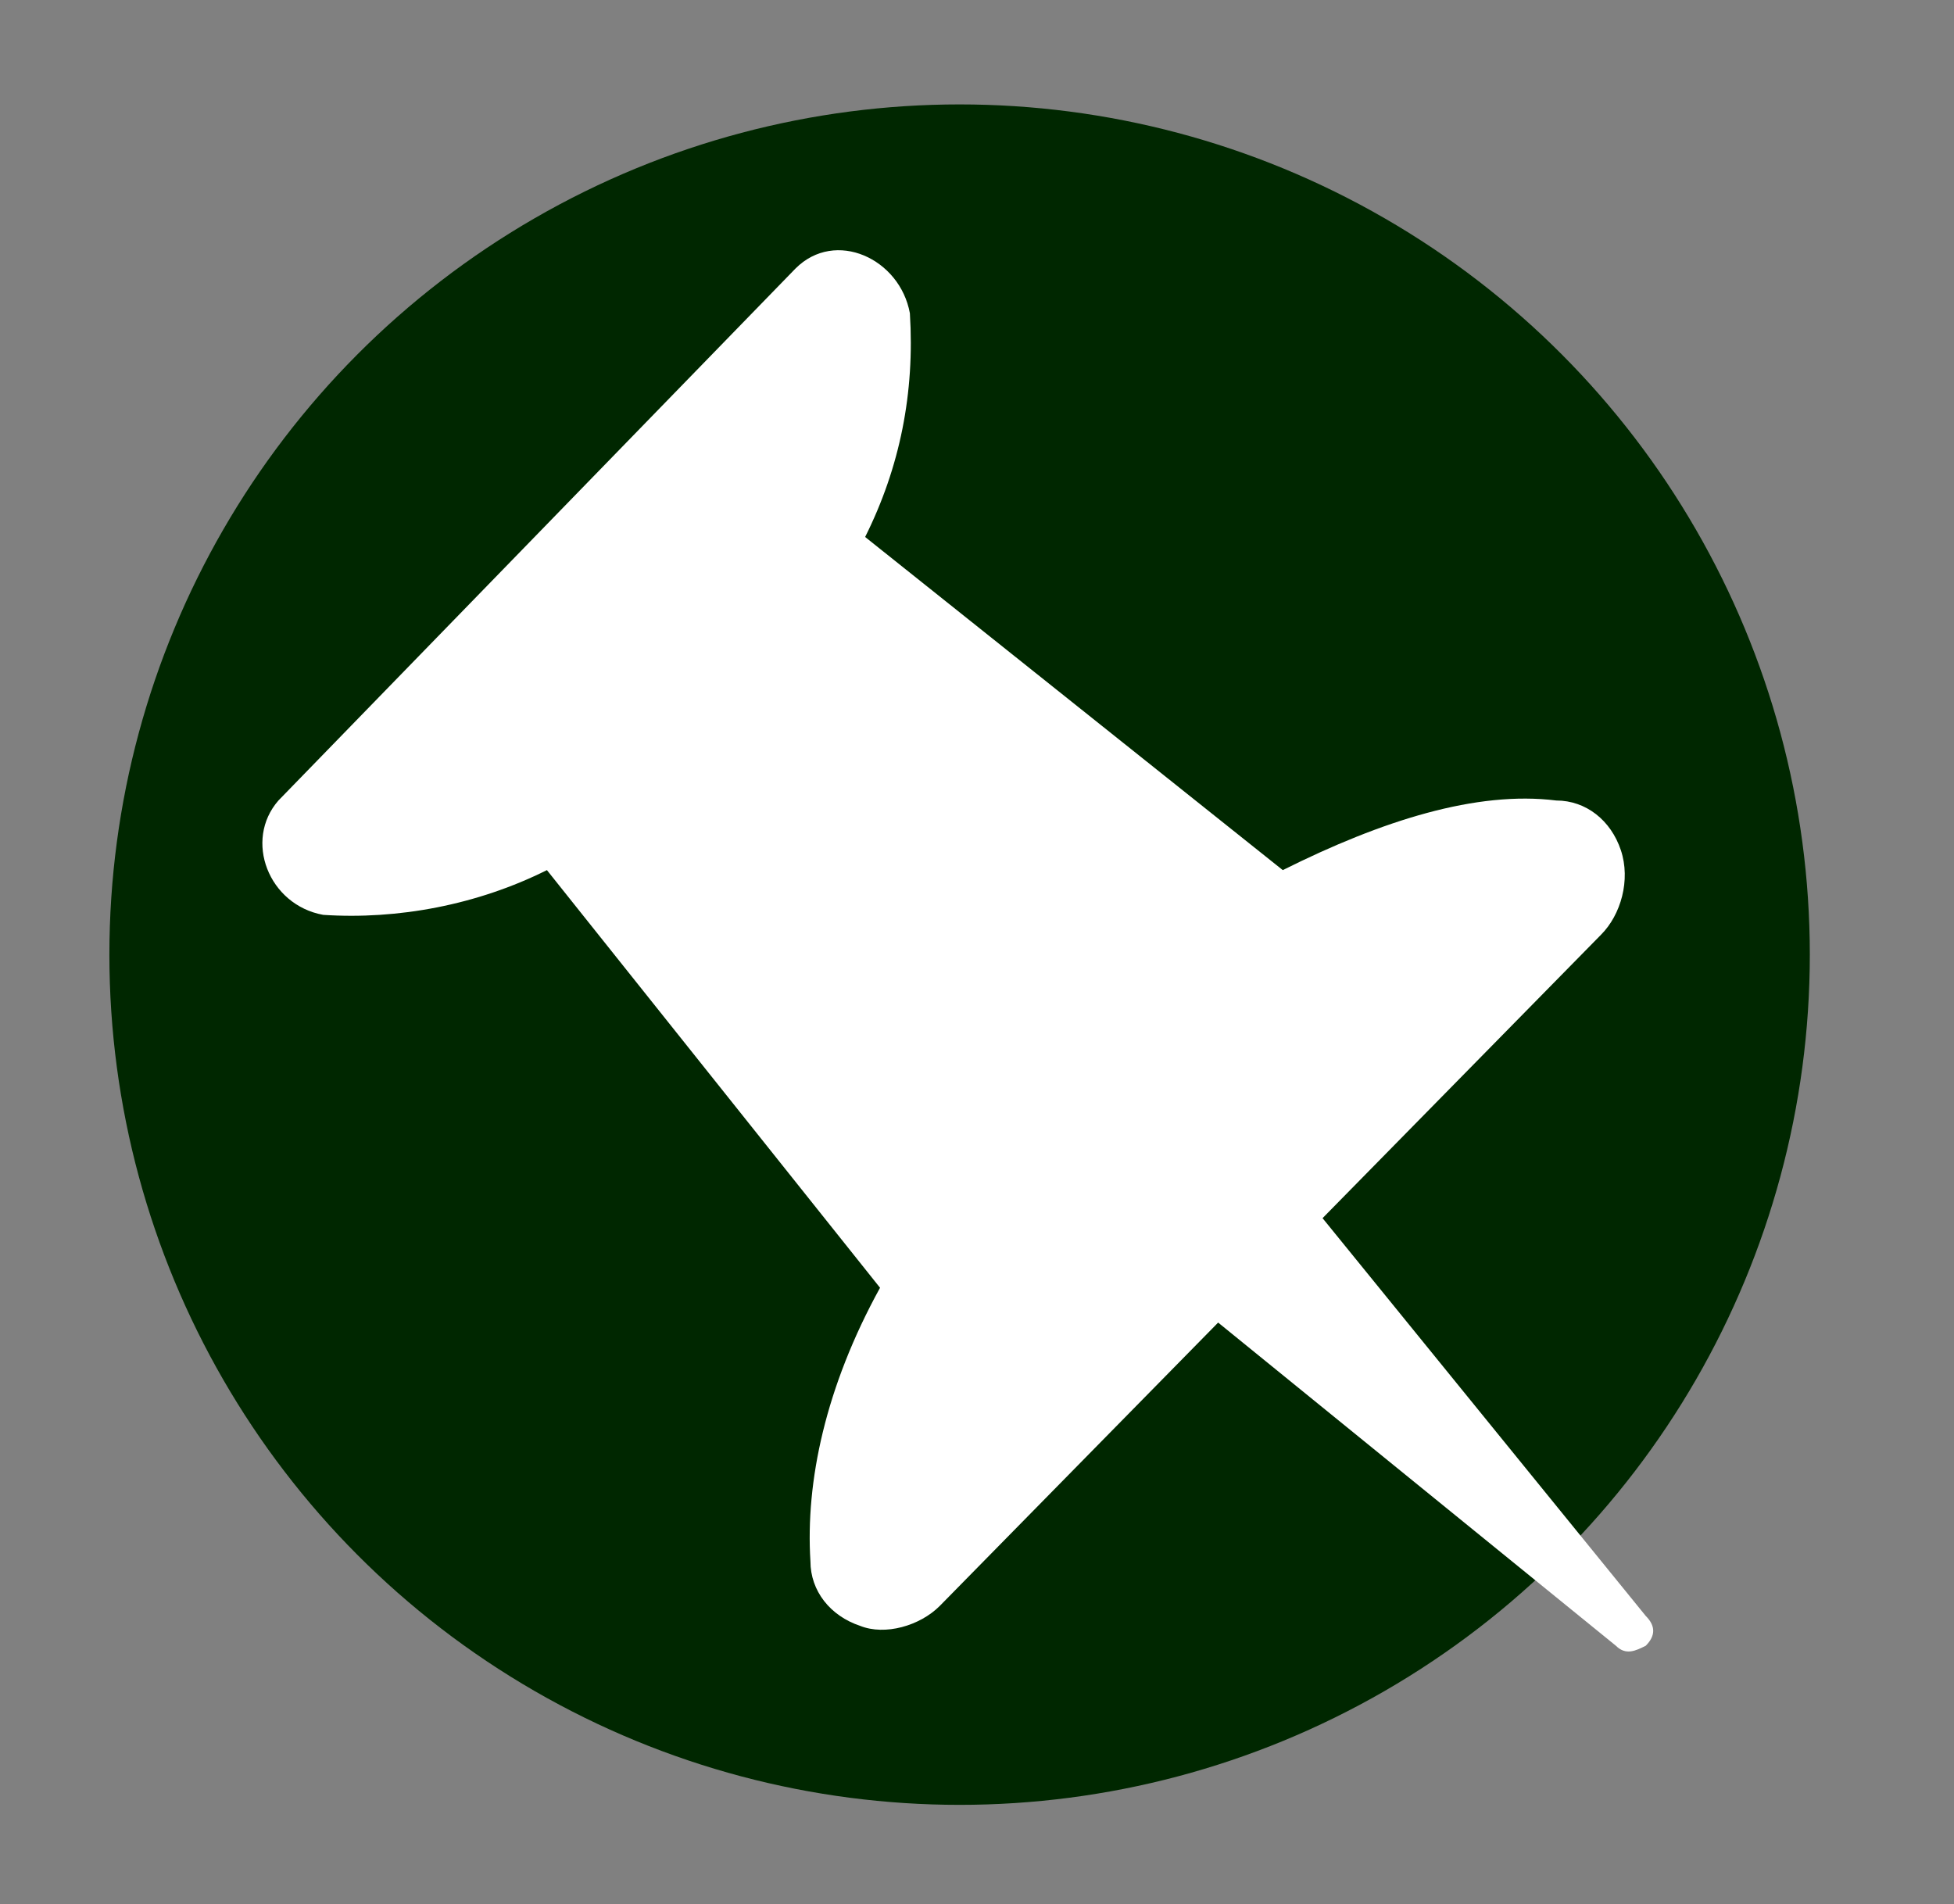 <?xml version="1.0" encoding="utf-8"?>
<!-- Generator: Adobe Illustrator 23.0.1, SVG Export Plug-In . SVG Version: 6.00 Build 0)  -->
<svg version="1.1" id="Camada_1" xmlns="http://www.w3.org/2000/svg" xmlns:xlink="http://www.w3.org/1999/xlink" x="0px" y="0px"
	 viewBox="0 0 39.3 38.3" style="enable-background:new 0 0 39.3 38.3;" xml:space="preserve">
<rect x="0" y="0" width="39.3" height="38.3" fill="#808080" stroke="none"/>
<style type="text/css">
	.st0{fill-rule:evenodd;clip-rule:evenodd;fill:#002700;}
	.st1{clip-path:url(#SVGID_2_);fill:#FFFFFF;}
</style>
<g>
	<circle class="st0" cx="19.3" cy="19.2" r="17.1"/>
	<g>
		<g>
			<defs>
				<rect id="SVGID_1_" x="0.3" y="0.3" width="37.9" height="37.9"/>
			</defs>
			<clipPath id="SVGID_2_">
				<use xlink:href="#SVGID_1_"  style="overflow:visible;"/>
			</clipPath>
			<path class="st1" d="M18.9,32.3l5.6-5.7l8,6.5c0.2,0.2,0.4,0.1,0.6,0c0.2-0.2,0.2-0.4,0-0.6l-6.5-8l5.6-5.7
				c0.4-0.4,0.6-1.1,0.4-1.7s-0.7-1-1.3-1c-1.6-0.2-3.5,0.4-5.5,1.4l-8.4-6.7c0.7-1.4,1-2.9,0.9-4.5c-0.2-1.1-1.5-1.7-2.3-0.9
				L5.6,16.1c-0.7,0.8-0.2,2.1,0.9,2.3c1.5,0.1,3.1-0.2,4.5-0.9l6.7,8.4c-1.1,2-1.5,3.9-1.4,5.5c0,0.6,0.4,1.1,1,1.3
				C17.8,32.9,18.5,32.7,18.9,32.3z"/>
		</g>
	</g>
</g>
</svg>
